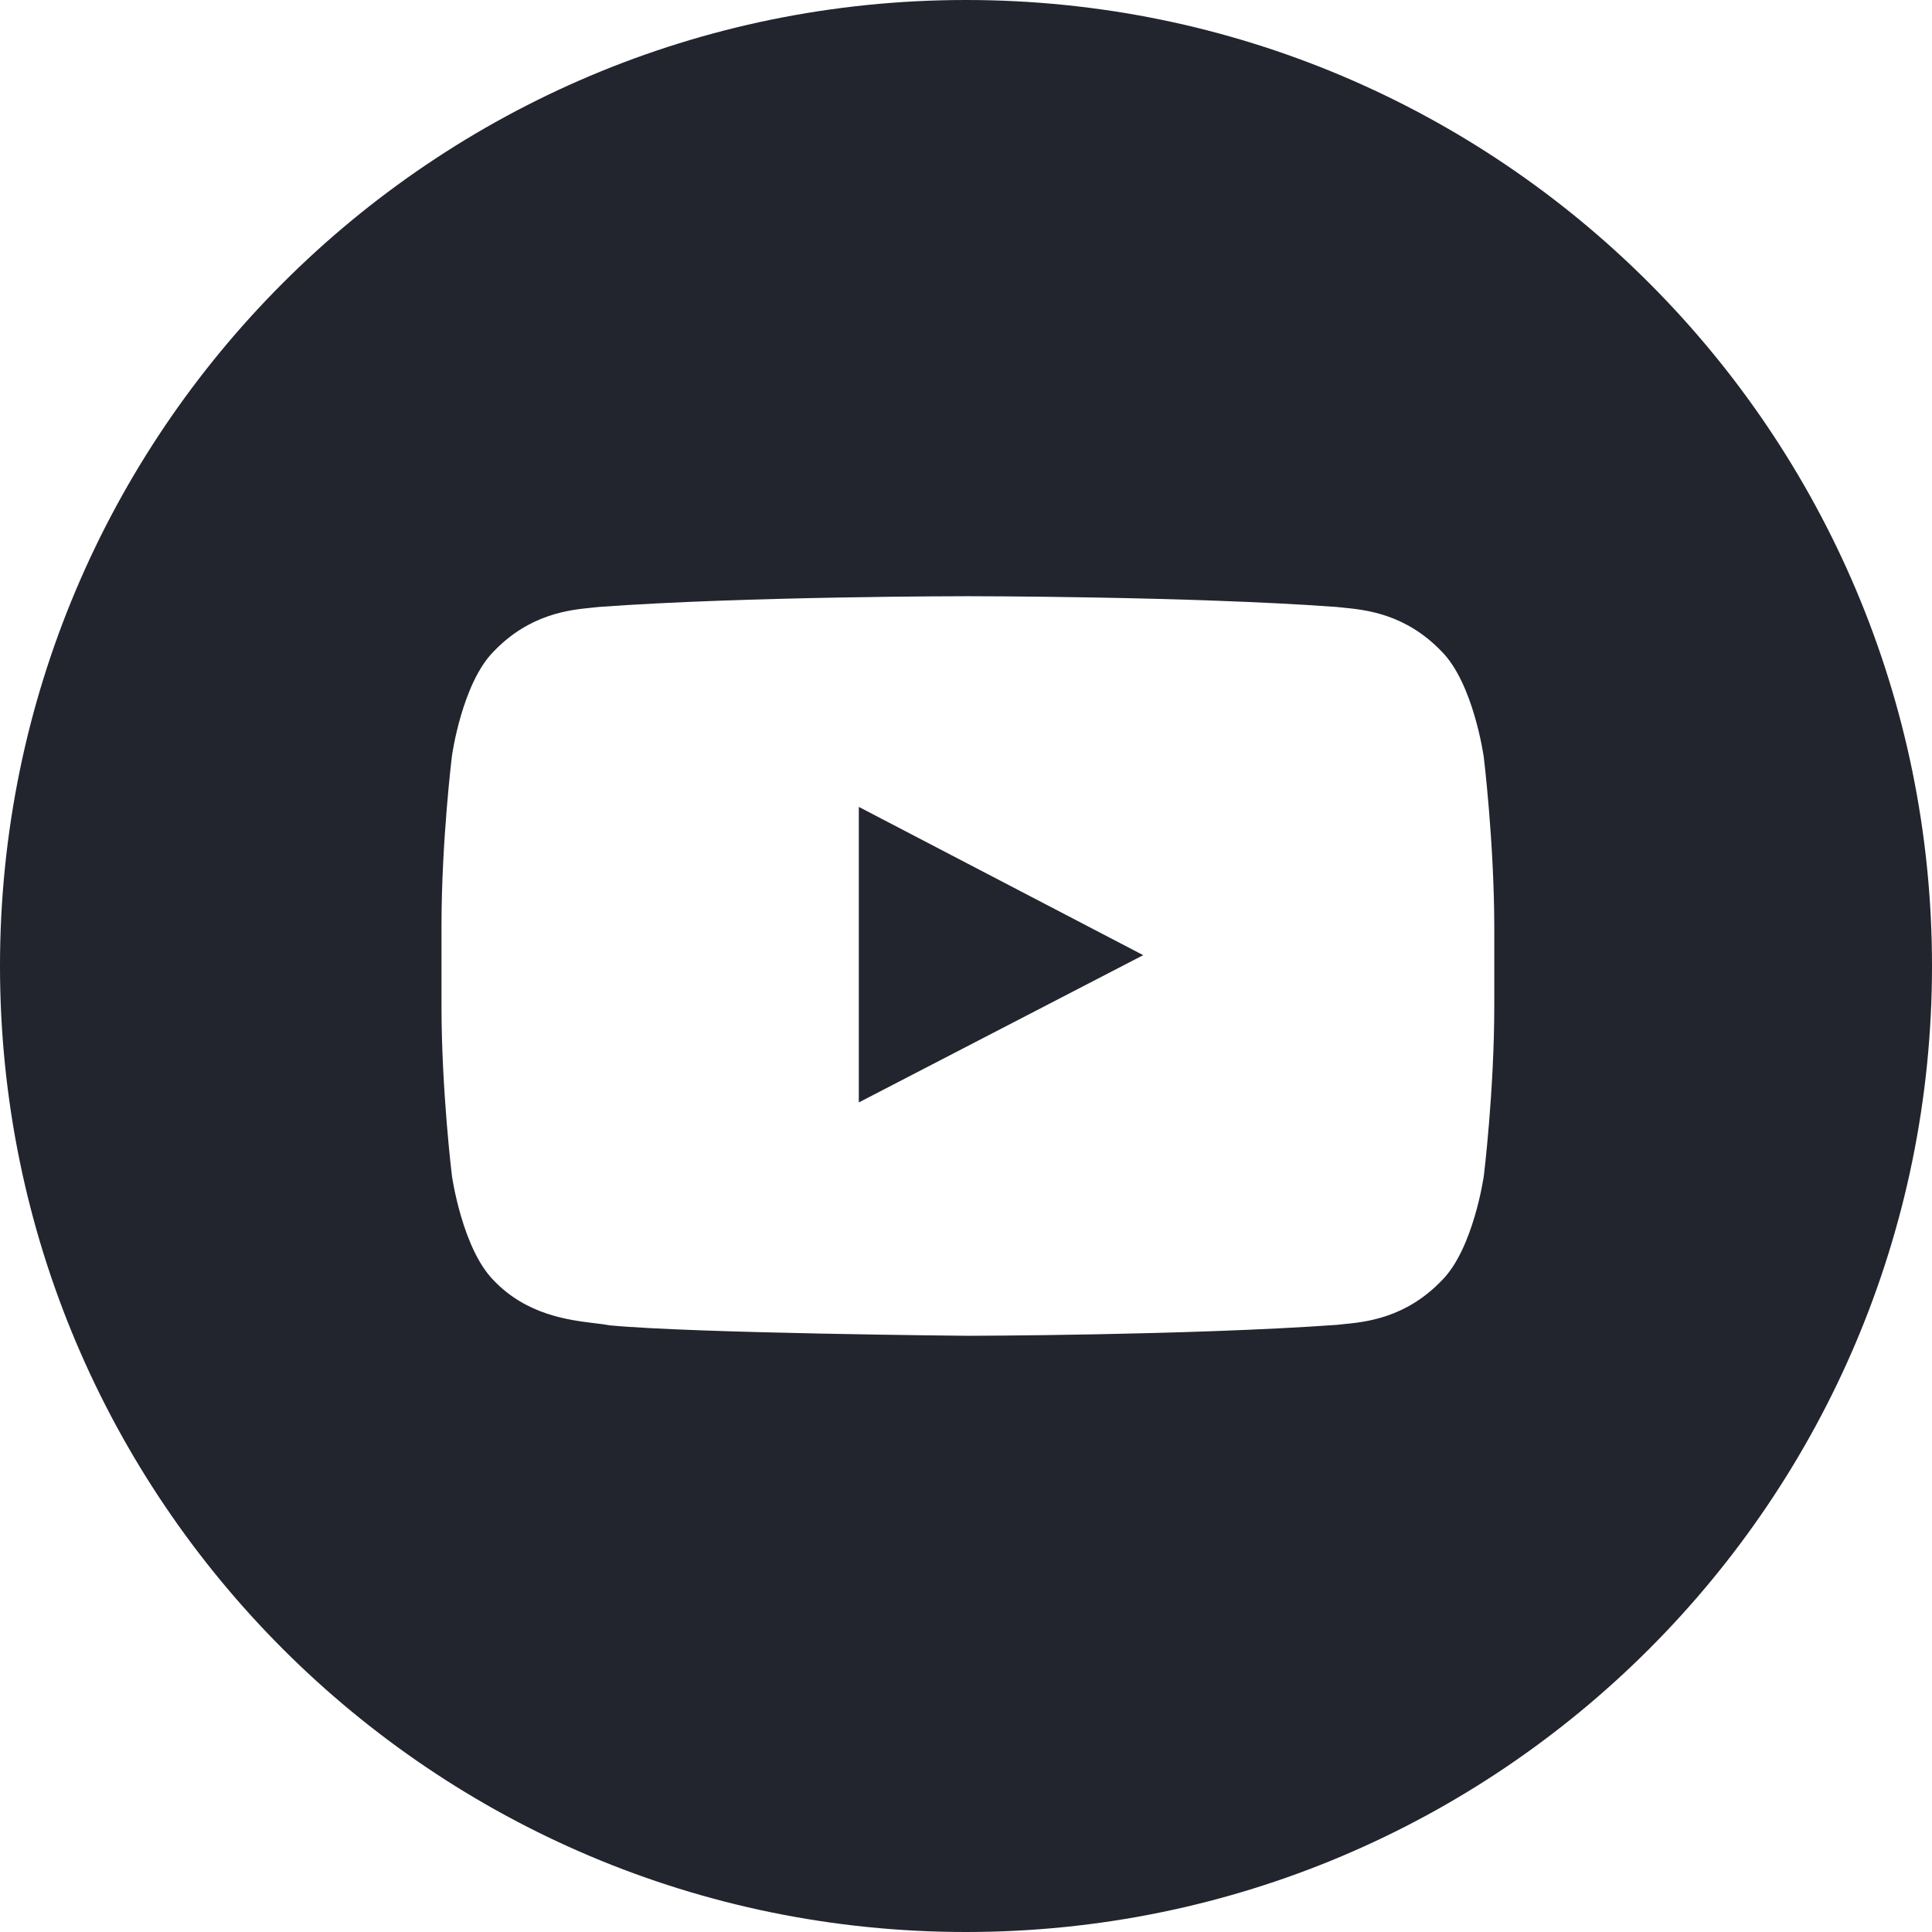 <?xml version="1.0" encoding="UTF-8"?> <svg xmlns="http://www.w3.org/2000/svg" width="512" height="512" viewBox="0 0 512 512" fill="none"> <path fill-rule="evenodd" clip-rule="evenodd" d="M256 512C397.385 512 512 397.385 512 256C512 114.615 397.385 0 256 0C114.615 0 0 114.615 0 256C0 397.385 114.615 512 256 512ZM382.049 172.647C390.437 181.076 393.158 200.286 393.158 200.286L393.175 200.269C393.175 200.269 395.948 222.857 396 245.394V266.519C396 289.108 393.227 311.644 393.227 311.644C393.227 311.644 390.507 330.871 382.119 339.301C372.528 349.32 361.913 350.348 355.926 350.927C355.283 350.989 354.694 351.047 354.165 351.109C315.155 353.896 256.509 354 256.509 354C256.509 354 183.964 353.356 161.625 351.231C160.547 351.026 159.237 350.867 157.752 350.687C150.667 349.829 139.609 348.491 130.829 339.318C122.493 330.872 119.773 311.662 119.773 311.662C119.773 311.662 117 289.073 117 266.537V245.411C117 222.822 119.773 200.286 119.773 200.286C119.773 200.286 122.441 181.076 130.829 172.647C140.386 162.663 150.96 161.622 156.959 161.031C157.626 160.965 158.237 160.905 158.783 160.839C197.81 158 256.387 158 256.387 158H256.491C256.491 158 315.085 158 354.095 160.839C354.624 160.901 355.214 160.959 355.858 161.021C361.836 161.601 372.462 162.631 382.049 172.647ZM227.596 213.836V292.156L302.965 253.126L227.596 213.836Z" fill="#22242E"></path> </svg> 